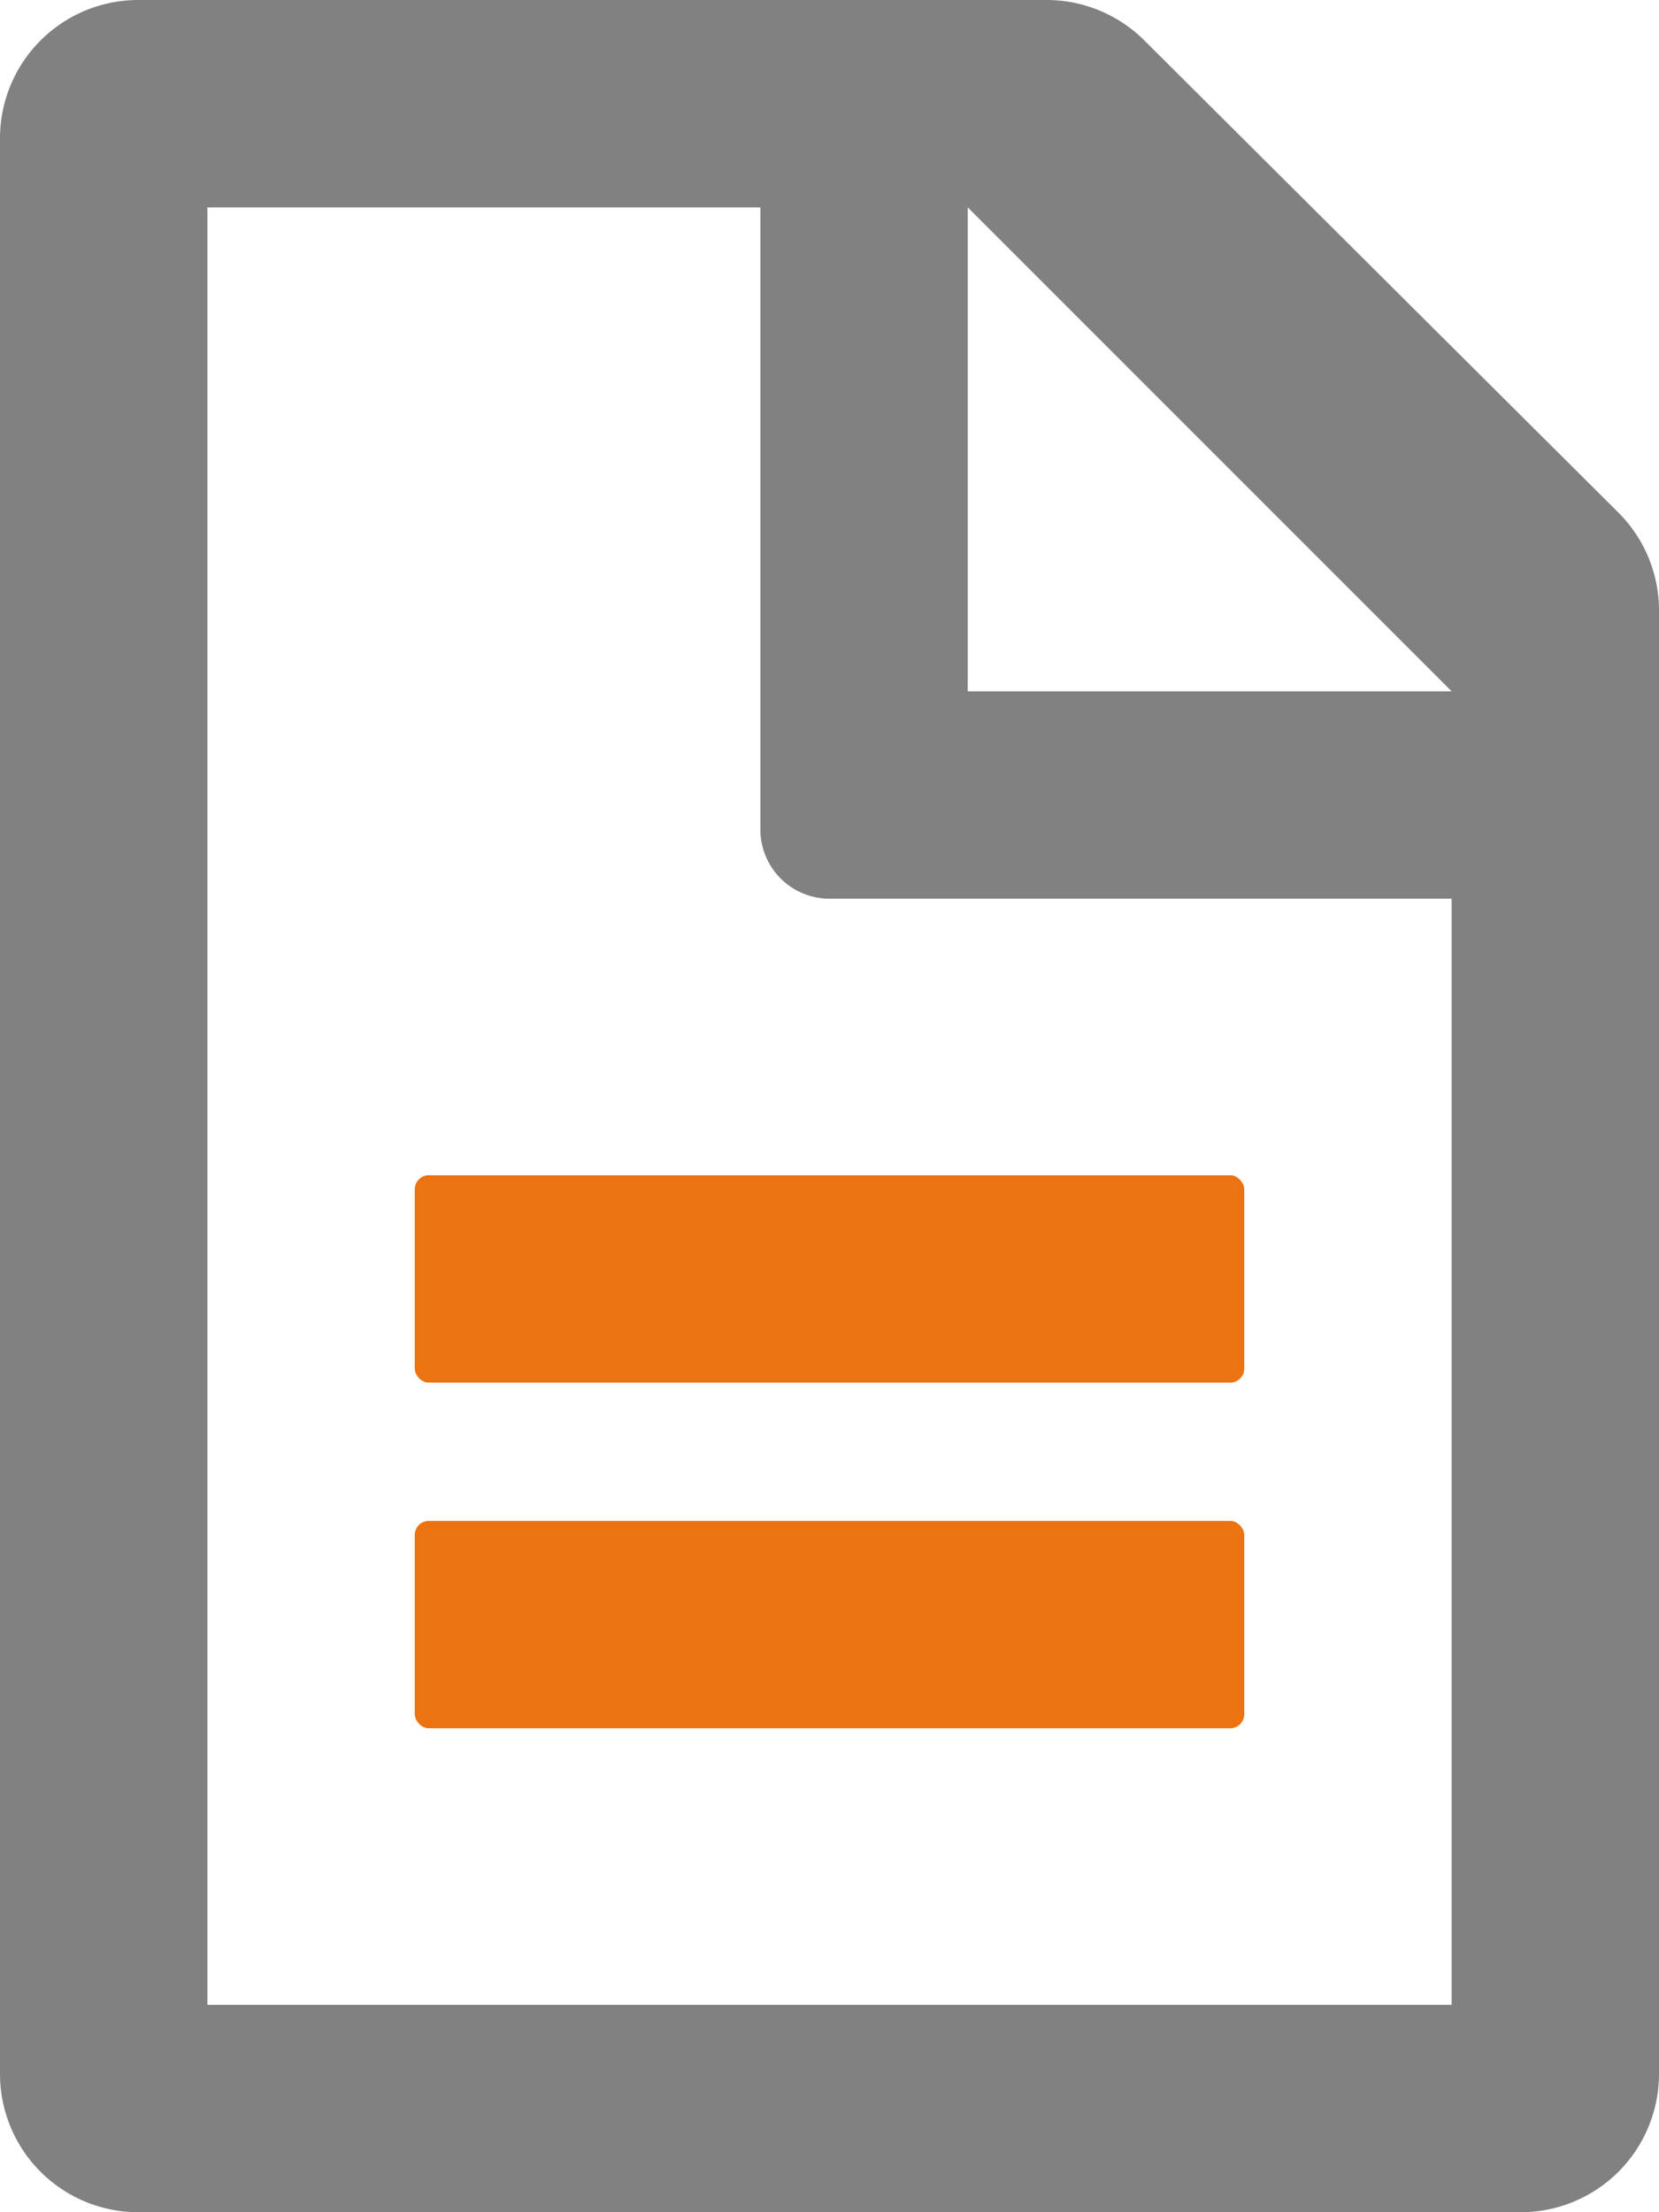 <svg xmlns="http://www.w3.org/2000/svg" width="59" height="78.667" viewBox="0 0 59 78.667">
  <g id="icon-policies" transform="translate(-6 -4)">
    <path id="Path_107" data-name="Path 107" d="M63.554,22.226,46.69,5.431A4.924,4.924,0,0,0,43.219,4h-32.3A4.918,4.918,0,0,0,6,8.917V77.75a4.918,4.918,0,0,0,4.917,4.917H60.083A4.918,4.918,0,0,0,65,77.75V25.707A4.911,4.911,0,0,0,63.554,22.226ZM57.625,75.292H13.375V11.375H33.042V33.5A2.459,2.459,0,0,0,35.5,35.958H57.625ZM40.417,28.583V11.375L57.625,28.583Z" transform="translate(0)" fill="#818181"/>
    <rect id="Rectangle_1257" data-name="Rectangle 1257" width="29.5" height="7.375" rx="0.5" transform="translate(20.75 45.792)" fill="#eb7311"/>
    <rect id="Rectangle_1258" data-name="Rectangle 1258" width="29.5" height="7.375" rx="0.5" transform="translate(20.75 58.083)" fill="#eb7311"/>
  </g>
</svg>
